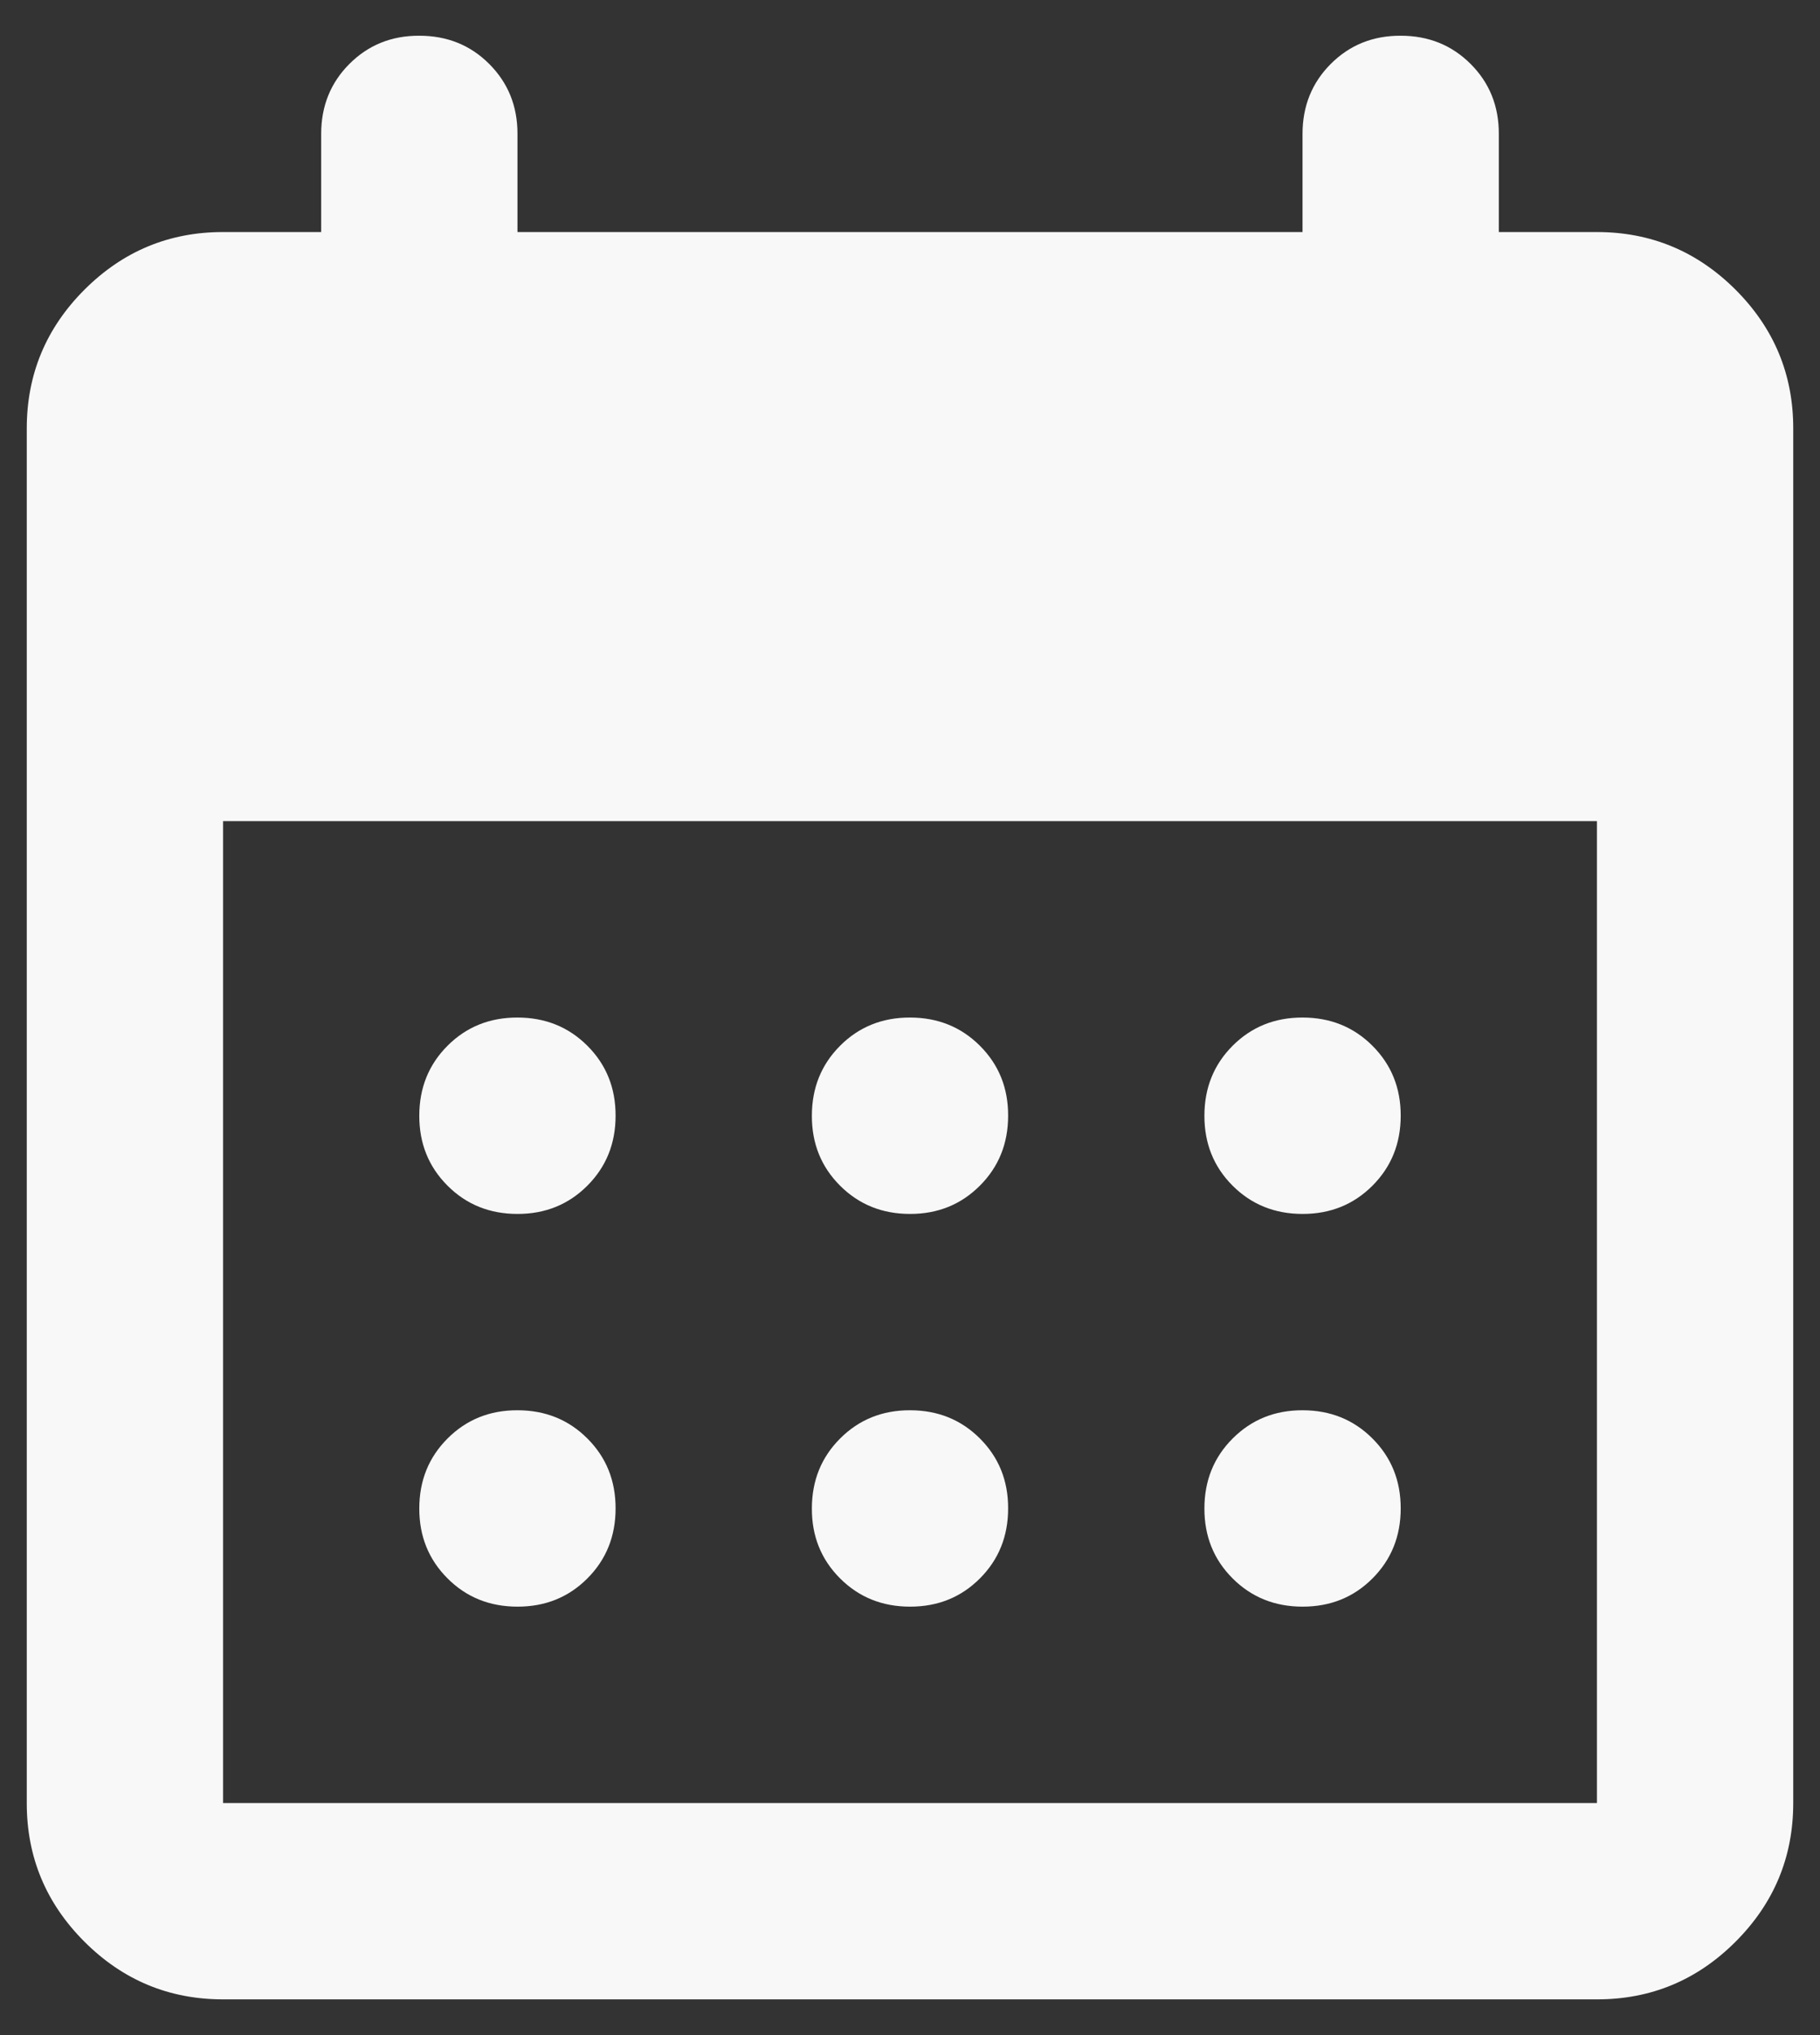 <svg width="34" height="38" viewBox="0 0 34 38" fill="none" xmlns="http://www.w3.org/2000/svg">
<rect x="0" y="0" width="34" height="38" fill="#333333" stroke="none"/>
<path d="M17 22.667C16.481 22.667 16.045 22.491 15.693 22.139C15.341 21.787 15.165 21.352 15.167 20.833C15.167 20.314 15.343 19.878 15.695 19.526C16.047 19.174 16.482 18.999 17 19C17.519 19 17.955 19.176 18.307 19.528C18.659 19.88 18.835 20.315 18.833 20.833C18.833 21.353 18.657 21.788 18.305 22.14C17.953 22.492 17.518 22.668 17 22.667ZM9.667 22.667C9.147 22.667 8.711 22.491 8.36 22.139C8.008 21.787 7.832 21.352 7.833 20.833C7.833 20.314 8.009 19.878 8.361 19.526C8.713 19.174 9.148 18.999 9.667 19C10.186 19 10.622 19.176 10.974 19.528C11.326 19.88 11.501 20.315 11.5 20.833C11.5 21.353 11.324 21.788 10.972 22.14C10.62 22.492 10.185 22.668 9.667 22.667ZM24.333 22.667C23.814 22.667 23.378 22.491 23.026 22.139C22.674 21.787 22.499 21.352 22.5 20.833C22.5 20.314 22.676 19.878 23.028 19.526C23.38 19.174 23.815 18.999 24.333 19C24.853 19 25.288 19.176 25.64 19.528C25.992 19.88 26.168 20.315 26.167 20.833C26.167 21.353 25.991 21.788 25.639 22.14C25.287 22.492 24.852 22.668 24.333 22.667ZM17 30C16.481 30 16.045 29.824 15.693 29.472C15.341 29.12 15.165 28.685 15.167 28.167C15.167 27.647 15.343 27.212 15.695 26.86C16.047 26.508 16.482 26.332 17 26.333C17.519 26.333 17.955 26.509 18.307 26.861C18.659 27.213 18.835 27.648 18.833 28.167C18.833 28.686 18.657 29.122 18.305 29.474C17.953 29.826 17.518 30.001 17 30ZM9.667 30C9.147 30 8.711 29.824 8.36 29.472C8.008 29.12 7.832 28.685 7.833 28.167C7.833 27.647 8.009 27.212 8.361 26.86C8.713 26.508 9.148 26.332 9.667 26.333C10.186 26.333 10.622 26.509 10.974 26.861C11.326 27.213 11.501 27.648 11.5 28.167C11.5 28.686 11.324 29.122 10.972 29.474C10.62 29.826 10.185 30.001 9.667 30ZM24.333 30C23.814 30 23.378 29.824 23.026 29.472C22.674 29.12 22.499 28.685 22.5 28.167C22.5 27.647 22.676 27.212 23.028 26.86C23.38 26.508 23.815 26.332 24.333 26.333C24.853 26.333 25.288 26.509 25.64 26.861C25.992 27.213 26.168 27.648 26.167 28.167C26.167 28.686 25.991 29.122 25.639 29.474C25.287 29.826 24.852 30.001 24.333 30ZM4.167 37.333C3.158 37.333 2.295 36.974 1.576 36.255C0.858 35.537 0.499 34.674 0.5 33.667V8C0.5 6.992 0.859 6.128 1.578 5.409C2.297 4.691 3.16 4.332 4.167 4.333H6V2.5C6 1.981 6.176 1.545 6.528 1.193C6.88 0.841 7.315 0.665 7.833 0.667C8.353 0.667 8.789 0.843 9.14 1.195C9.492 1.547 9.668 1.982 9.667 2.5V4.333H24.333V2.5C24.333 1.981 24.509 1.545 24.861 1.193C25.213 0.841 25.648 0.665 26.167 0.667C26.686 0.667 27.122 0.843 27.474 1.195C27.826 1.547 28.001 1.982 28 2.5V4.333H29.833C30.842 4.333 31.705 4.693 32.424 5.411C33.142 6.13 33.501 6.993 33.5 8V33.667C33.5 34.675 33.141 35.538 32.422 36.257C31.703 36.976 30.84 37.334 29.833 37.333H4.167ZM4.167 33.667H29.833V15.333H4.167V33.667Z" fill="#F8F8F8"/>
</svg>
